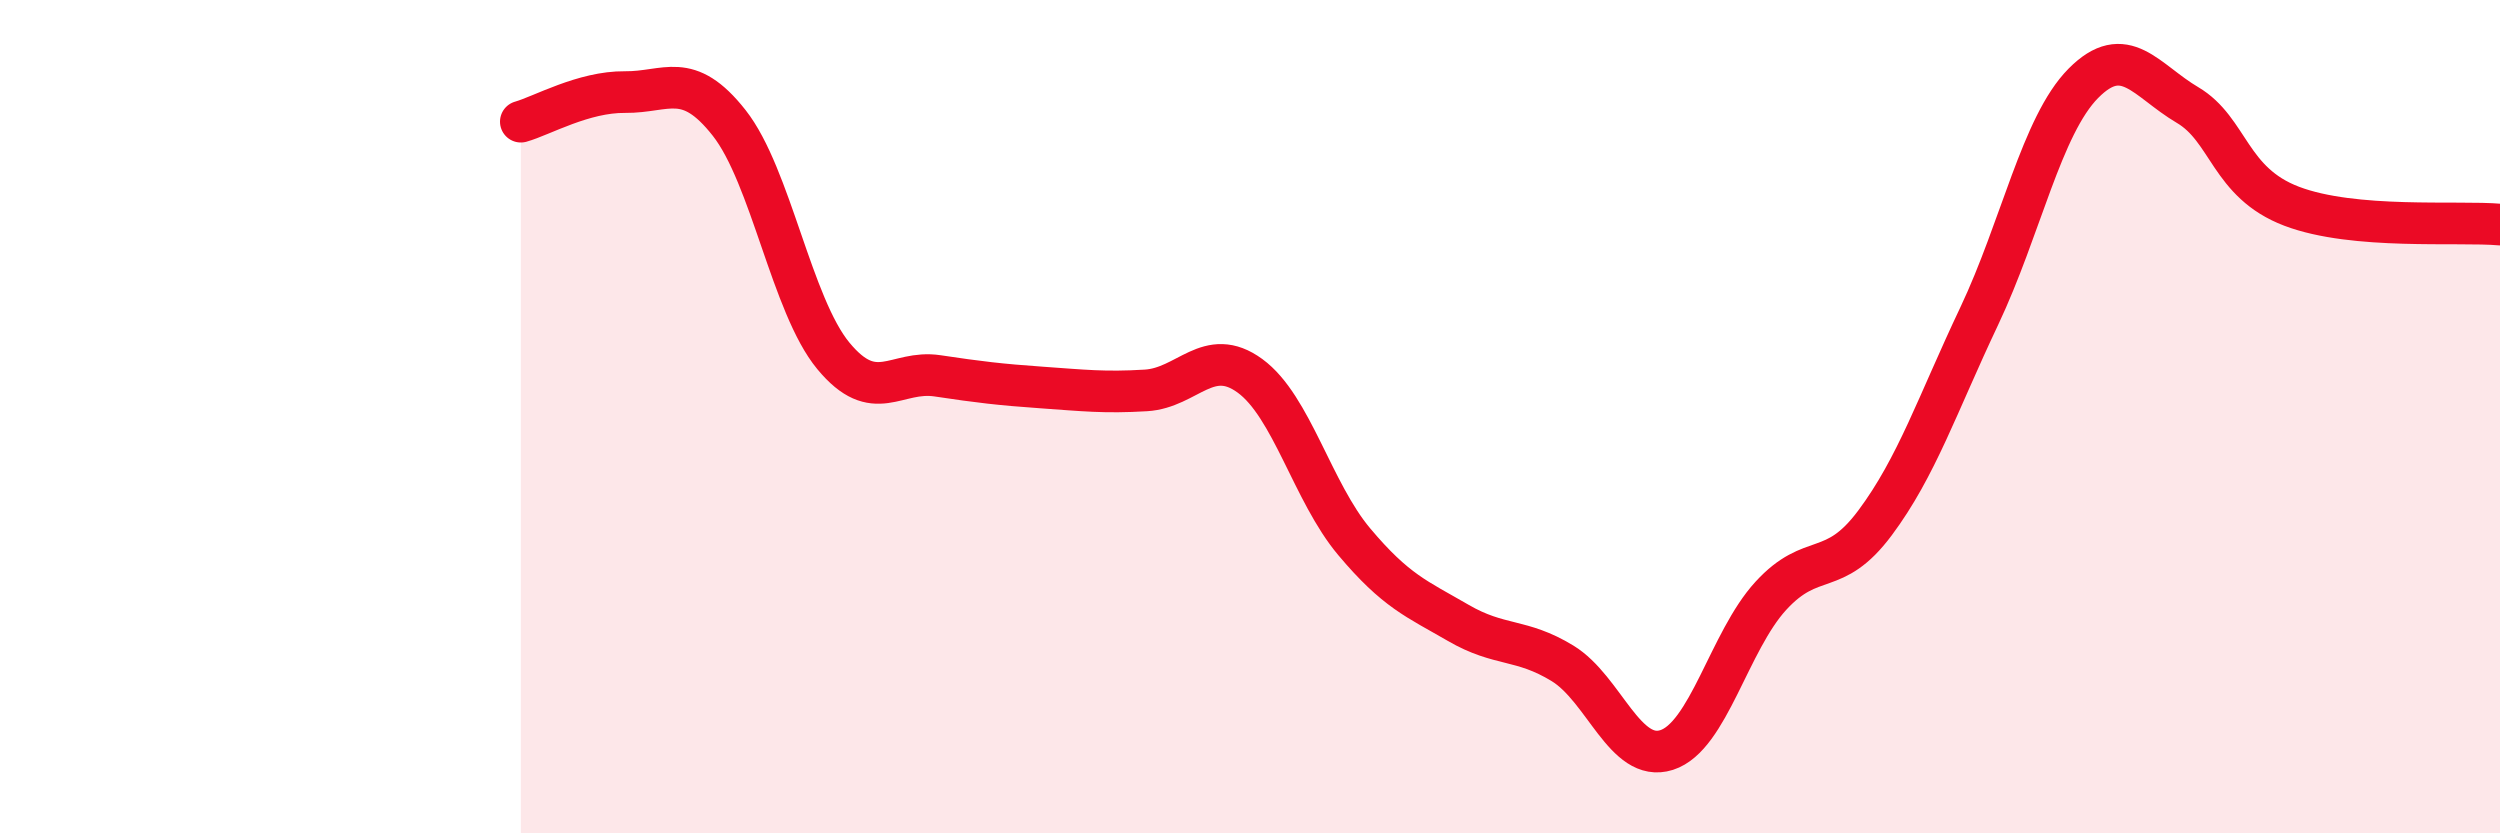 
    <svg width="60" height="20" viewBox="0 0 60 20" xmlns="http://www.w3.org/2000/svg">
      <path
        d="M 12.5,2.92 C 13,2.78 14,2.2 15,2.21 C 16,2.22 16.5,1.68 17.5,2.95 C 18.5,4.22 19,7.33 20,8.54 C 21,9.75 21.5,8.87 22.5,9.02 C 23.5,9.17 24,9.23 25,9.3 C 26,9.37 26.5,9.43 27.5,9.37 C 28.5,9.31 29,8.29 30,9.02 C 31,9.75 31.5,11.81 32.5,13 C 33.5,14.19 34,14.37 35,14.95 C 36,15.53 36.5,15.31 37.5,15.92 C 38.5,16.53 39,18.32 40,18 C 41,17.68 41.5,15.39 42.5,14.3 C 43.5,13.21 44,13.89 45,12.55 C 46,11.21 46.5,9.7 47.5,7.59 C 48.5,5.48 49,3.01 50,2 C 51,0.99 51.5,1.93 52.5,2.52 C 53.5,3.11 53.5,4.38 55,4.95 C 56.5,5.52 59,5.3 60,5.39L60 20L12.5 20Z"
        fill="#EB0A25"
        opacity="0.1"
        stroke-linecap="round"
        stroke-linejoin="round"
      />
      <path
        d="M 12.5,2.92 C 13,2.78 14,2.2 15,2.21 C 16,2.22 16.5,1.68 17.5,2.95 C 18.5,4.22 19,7.33 20,8.54 C 21,9.75 21.5,8.87 22.5,9.02 C 23.5,9.17 24,9.23 25,9.3 C 26,9.37 26.5,9.43 27.5,9.37 C 28.5,9.31 29,8.29 30,9.02 C 31,9.75 31.5,11.81 32.5,13 C 33.5,14.19 34,14.37 35,14.95 C 36,15.53 36.5,15.31 37.5,15.92 C 38.5,16.53 39,18.32 40,18 C 41,17.68 41.5,15.39 42.5,14.3 C 43.5,13.21 44,13.89 45,12.55 C 46,11.21 46.5,9.7 47.5,7.59 C 48.5,5.48 49,3.01 50,2 C 51,0.99 51.5,1.93 52.5,2.52 C 53.5,3.11 53.5,4.38 55,4.95 C 56.5,5.52 59,5.3 60,5.39"
        stroke="#EB0A25"
        stroke-width="1"
        fill="none"
        stroke-linecap="round"
        stroke-linejoin="round"
      />
    </svg>
  